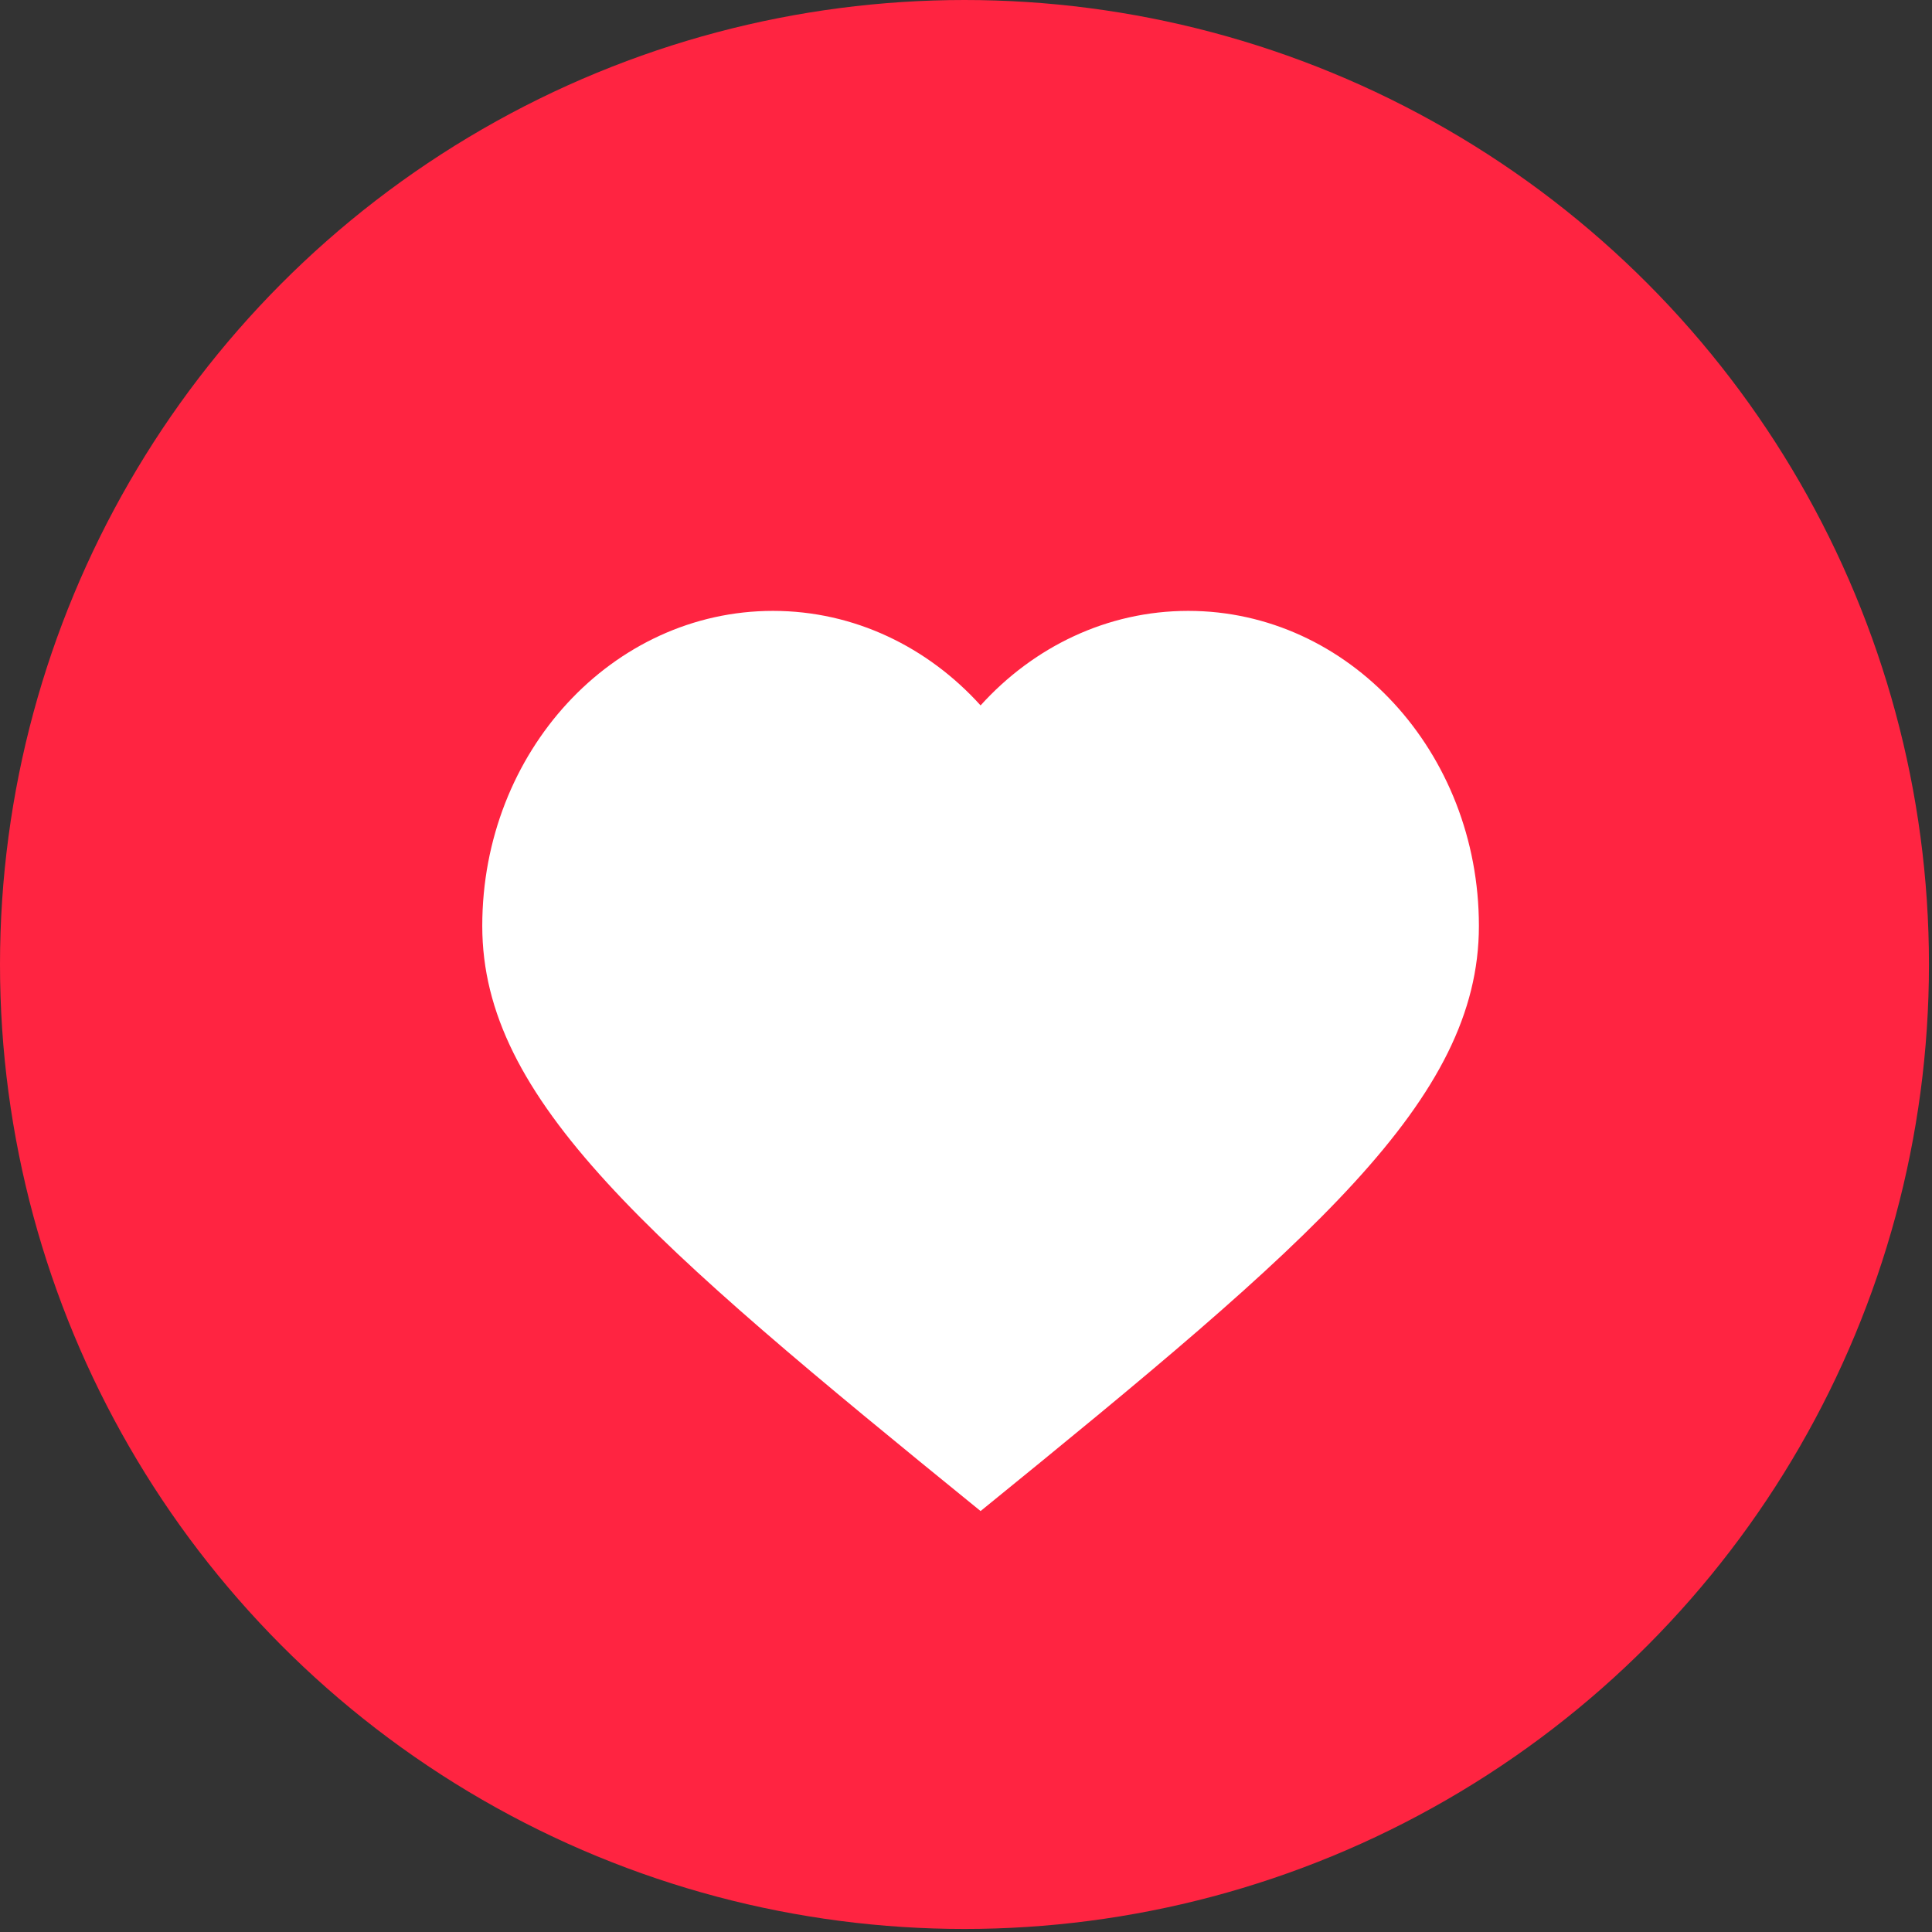 <?xml version="1.0" encoding="UTF-8"?> <svg xmlns="http://www.w3.org/2000/svg" width="42" height="42" viewBox="0 0 42 42" fill="none"><rect x="0" y="0" width="42" height="42" fill="#333333" stroke="none"/> <circle cx="20.967" cy="20.967" r="20.967" fill="#FF2441"></circle> <path d="M25.831 13.28C24.063 13.28 22.464 14.067 21.317 15.335C20.17 14.067 18.572 13.28 16.803 13.28C13.313 13.28 10.484 16.346 10.484 20.129C10.484 23.912 14.095 26.979 21.317 32.849C28.539 26.979 32.15 23.912 32.15 20.129C32.15 16.346 29.321 13.28 25.831 13.28Z" fill="white"></path> </svg> 